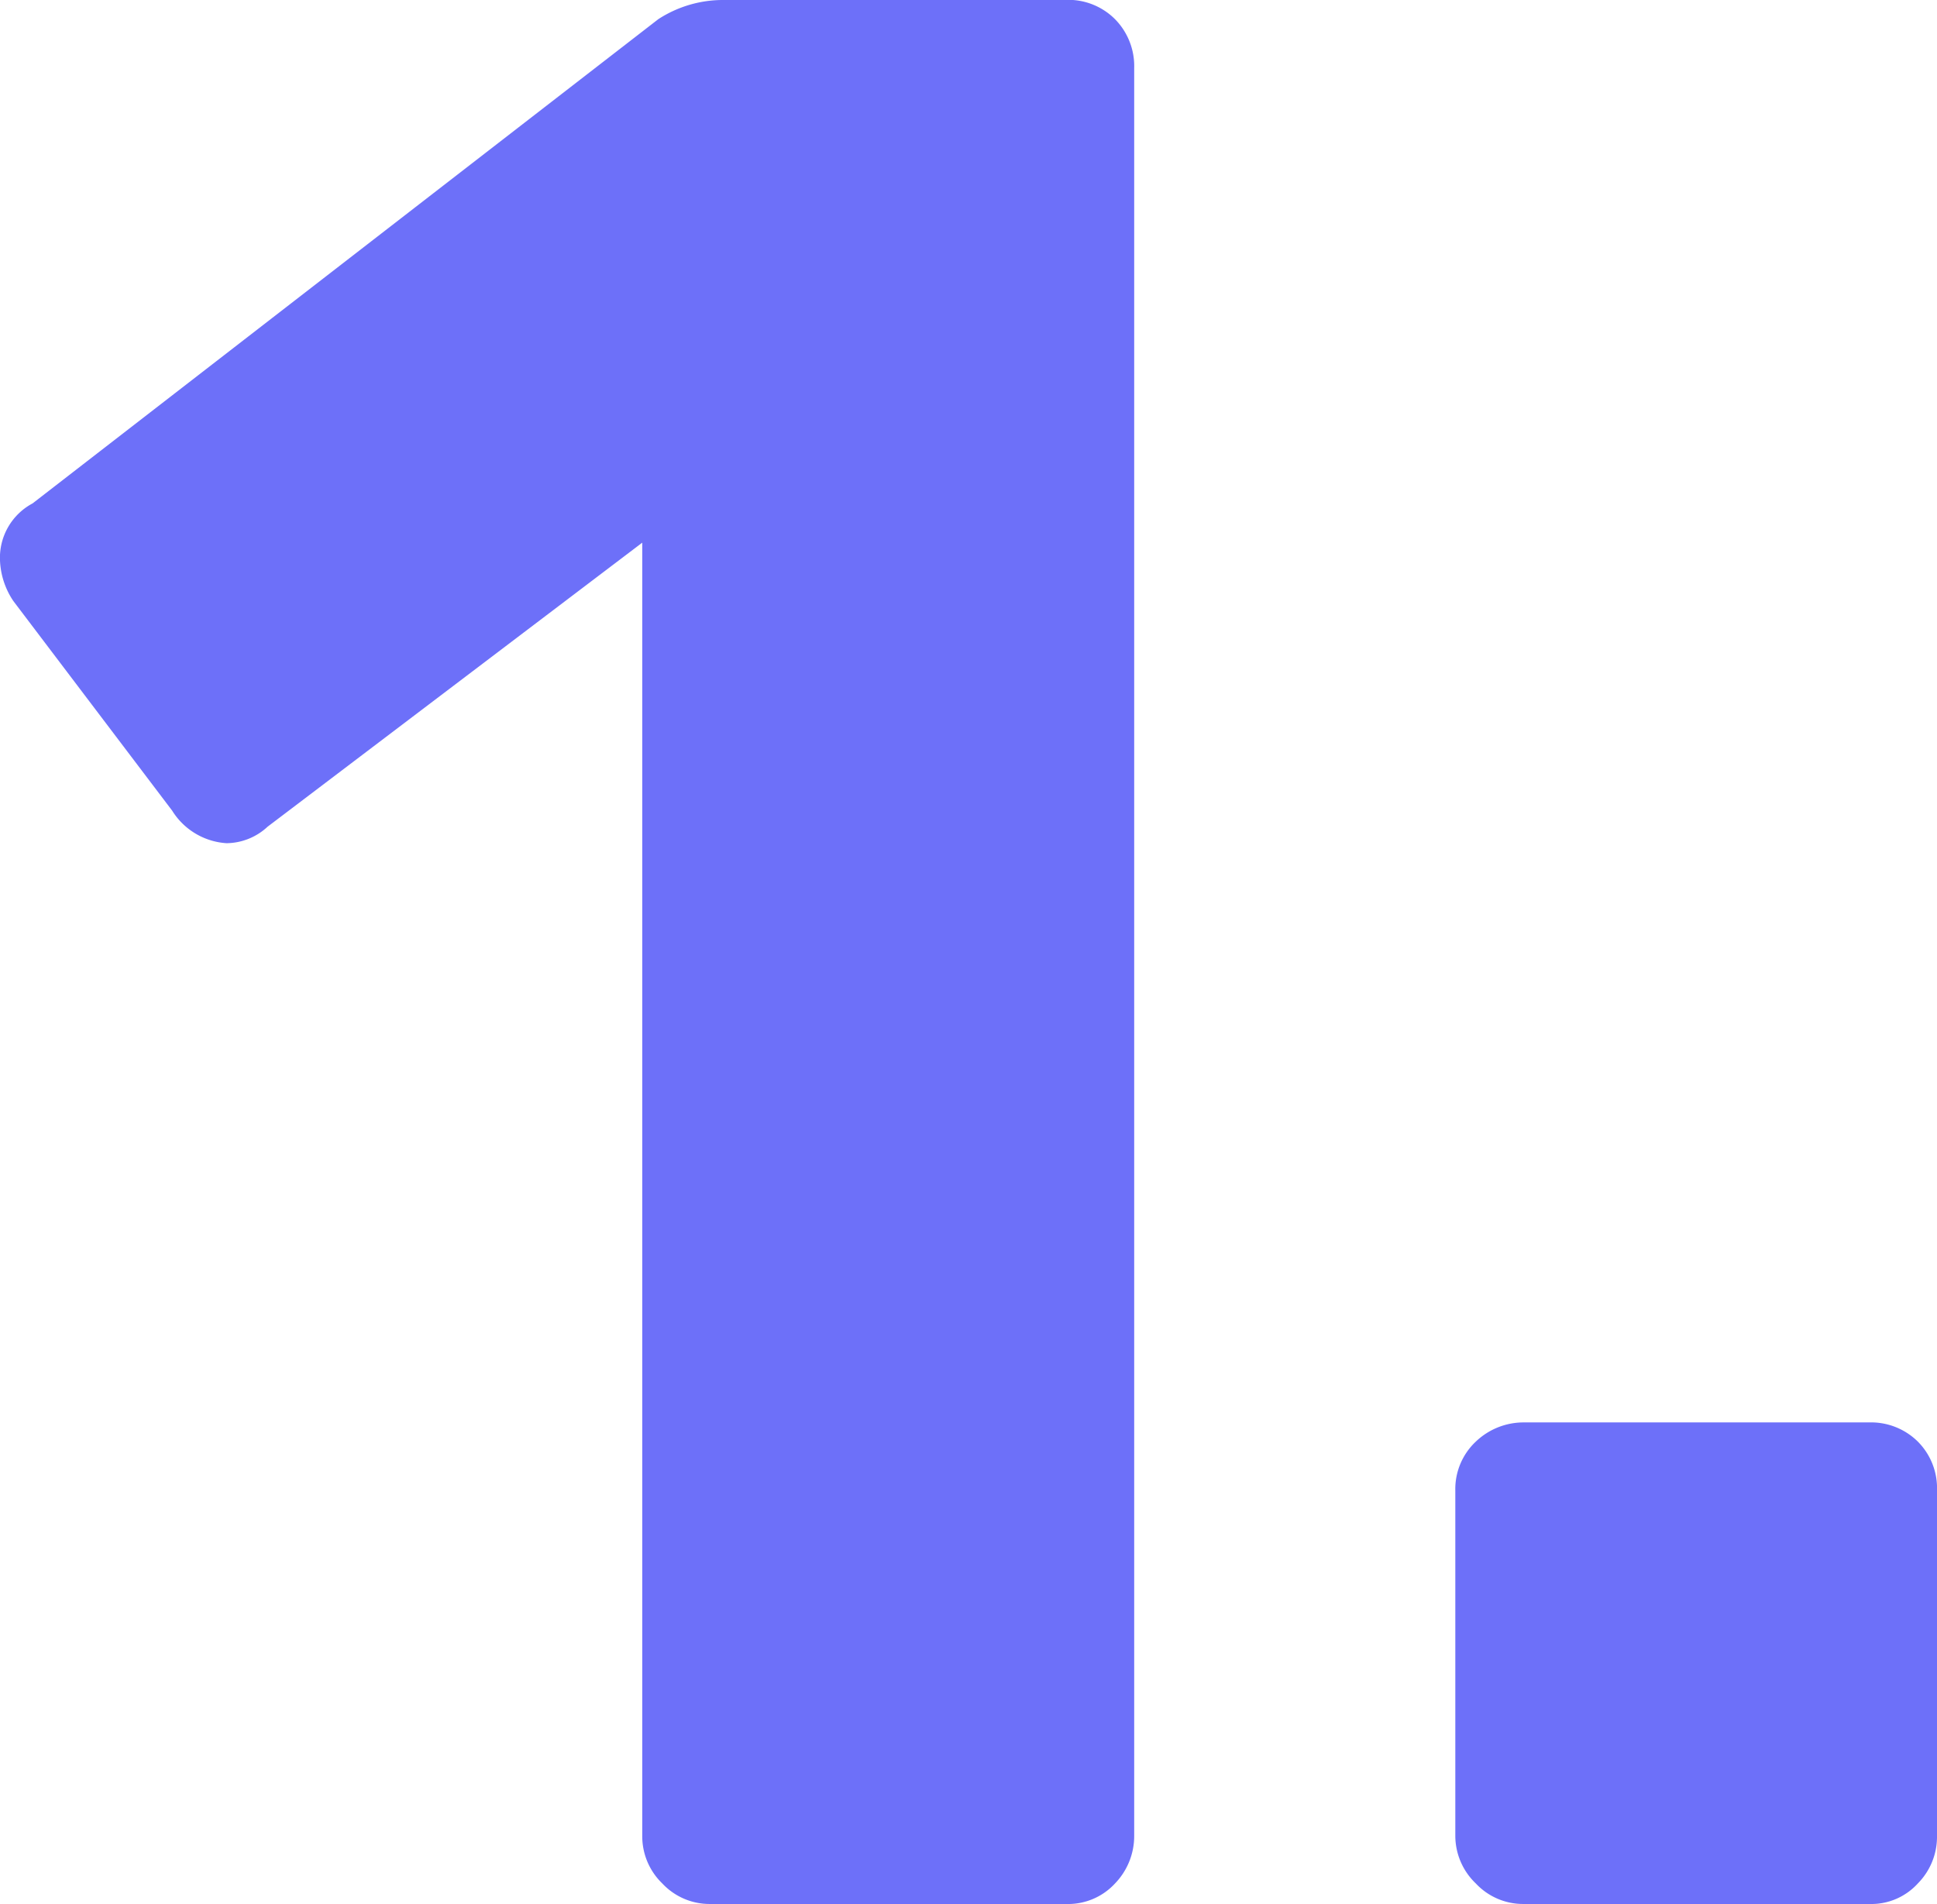 <svg xmlns="http://www.w3.org/2000/svg" viewBox="0 0 43.43 42.7"><defs><style>.cls-1{fill:#6d70f9;}</style></defs><g id="Livello_2" data-name="Livello 2"><g id="Livello_1-2" data-name="Livello 1"><path class="cls-1" d="M14.85,42.24a1.47,1.47,0,0,1-.45-1.07v-29L6,18.54a1.37,1.37,0,0,1-.92.37,1.55,1.55,0,0,1-1.22-.73L.3,13.48a1.75,1.75,0,0,1-.3-.91,1.38,1.38,0,0,1,.73-1.28L14.76.43A2.66,2.66,0,0,1,16.23,0h7.62A1.48,1.48,0,0,1,25,.43a1.5,1.5,0,0,1,.43,1.1V41.17A1.53,1.53,0,0,1,25,42.24a1.43,1.43,0,0,1-1.1.46H15.92A1.45,1.45,0,0,1,14.85,42.24Z"/><path class="cls-1" d="M33.09,42.24a1.48,1.48,0,0,1-.46-1.07V33.43a1.46,1.46,0,0,1,.46-1.1,1.55,1.55,0,0,1,1.07-.43h7.75a1.49,1.49,0,0,1,1.09.43,1.48,1.48,0,0,1,.43,1.1v7.74A1.49,1.49,0,0,1,43,42.24a1.41,1.41,0,0,1-1.09.46H34.16A1.45,1.45,0,0,1,33.09,42.24Z"/></g></g></svg>